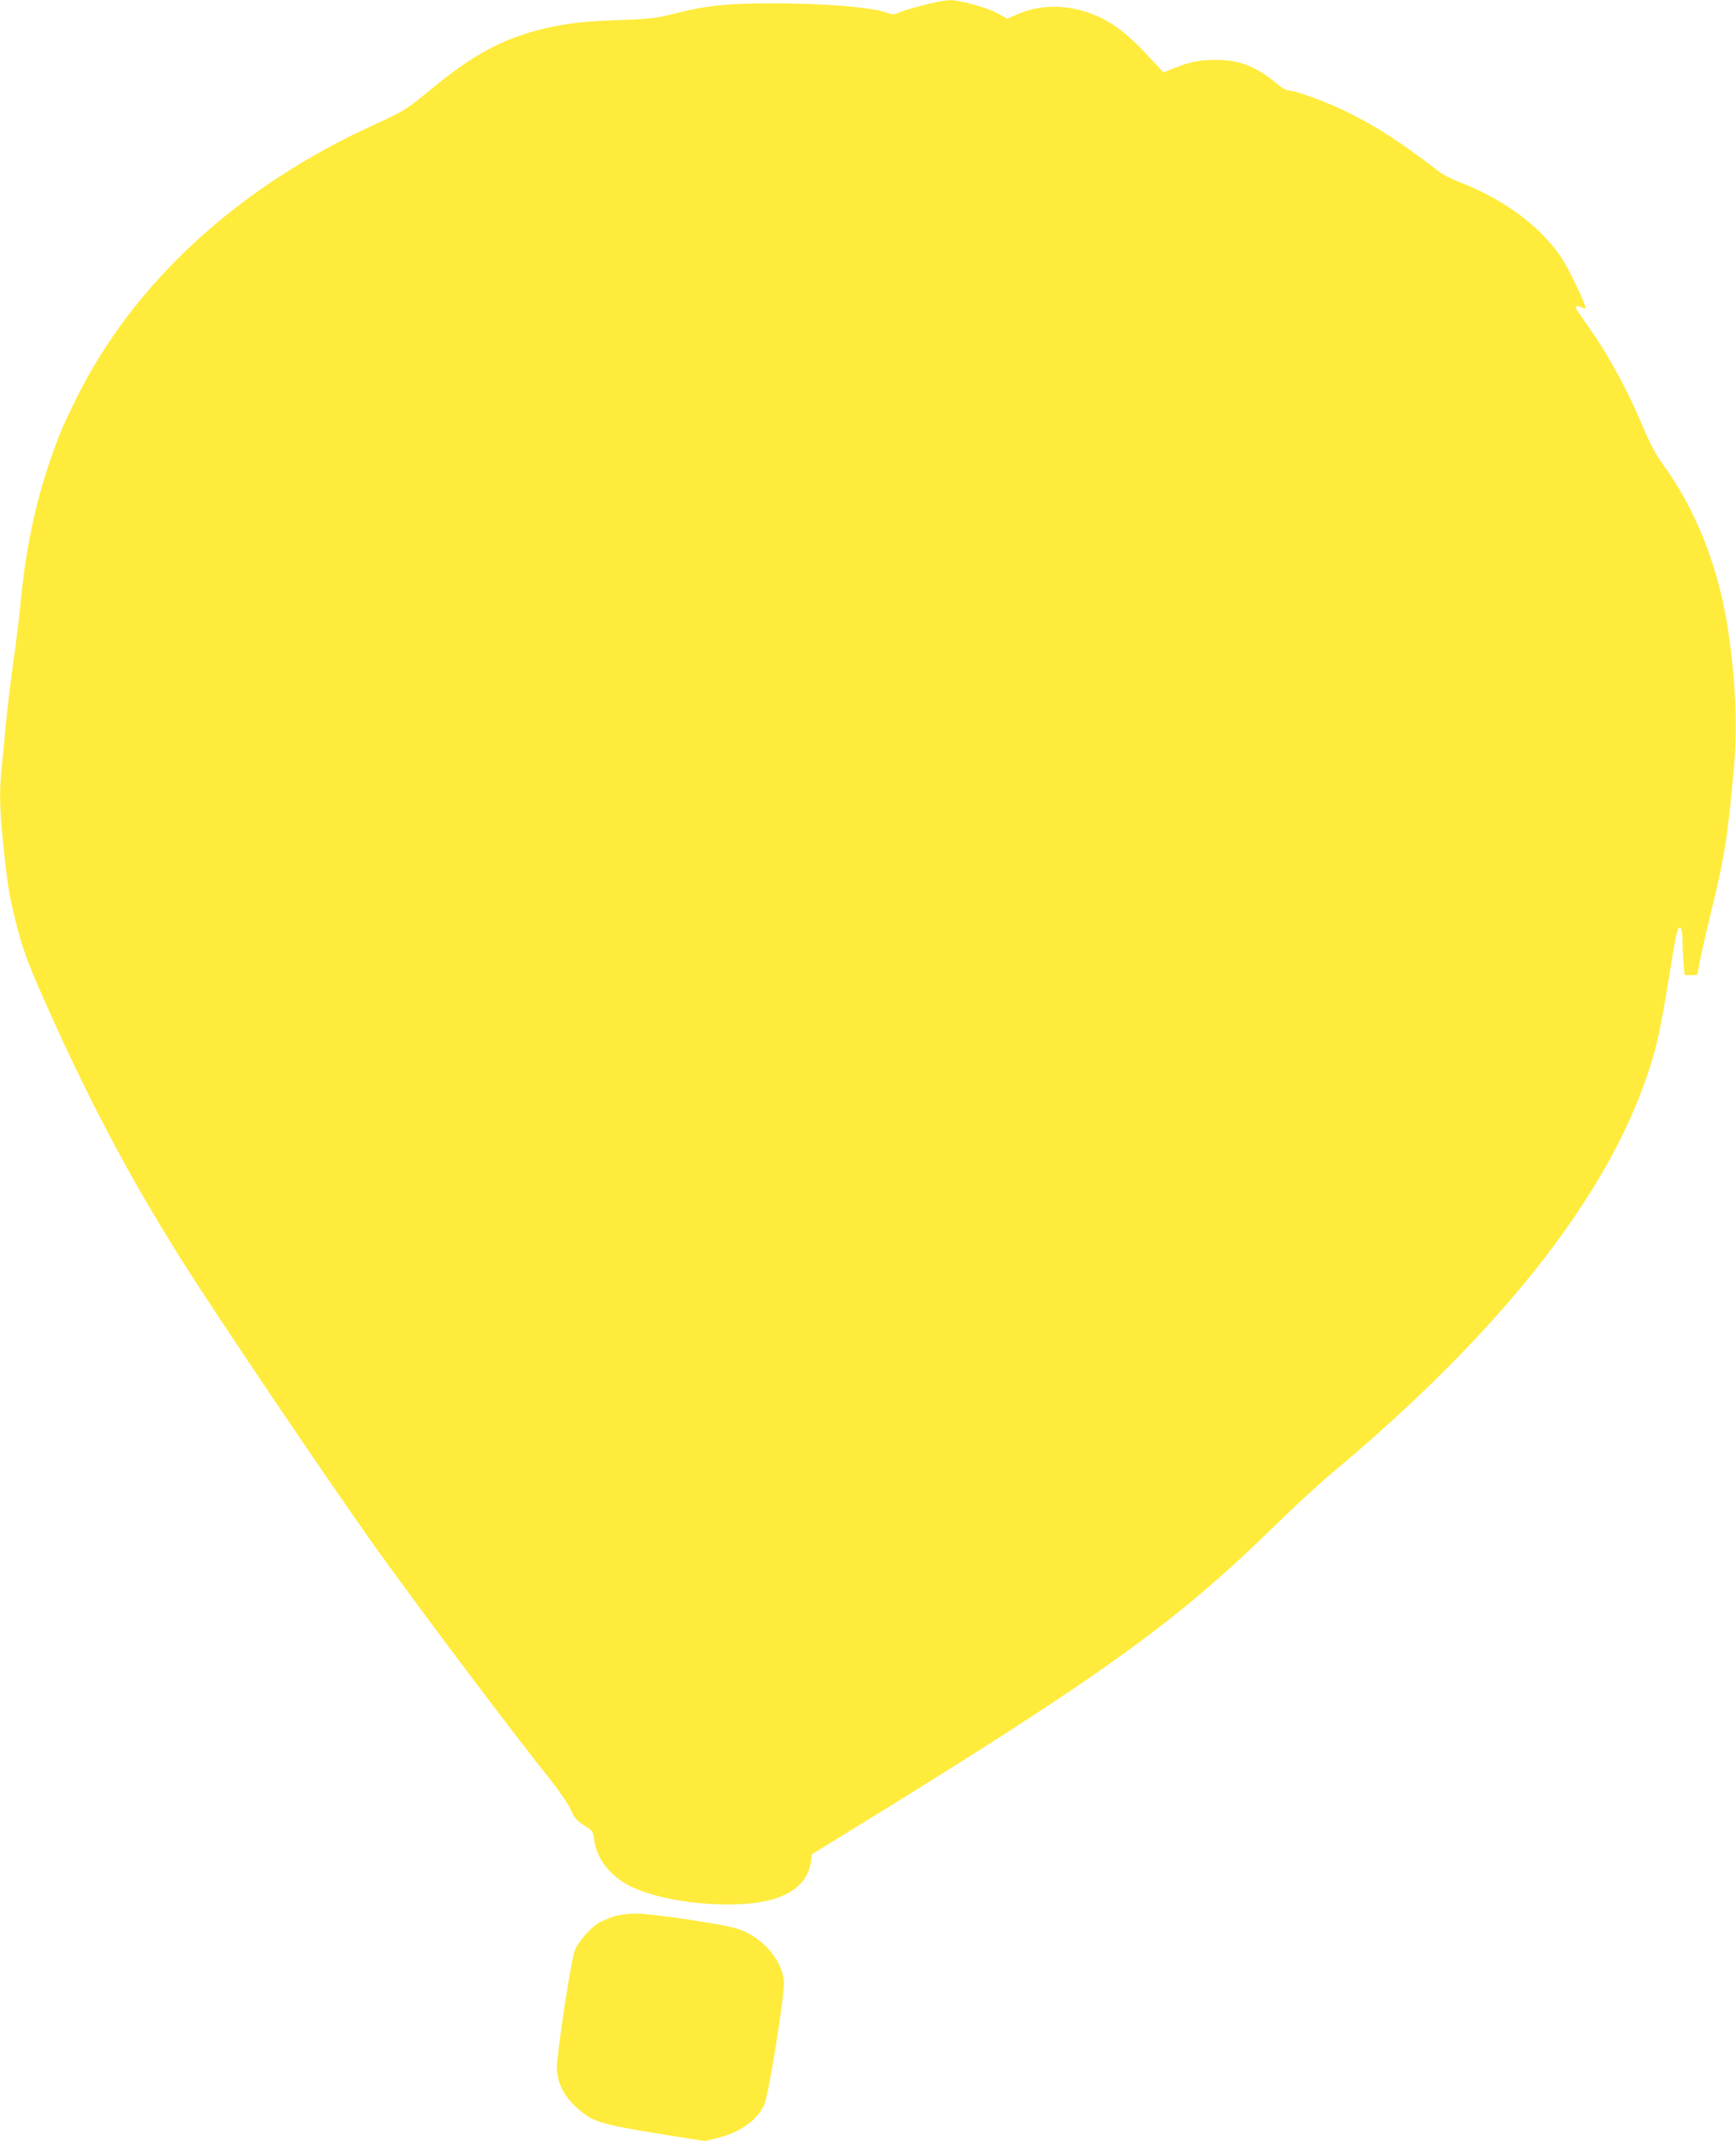 <?xml version="1.0" standalone="no"?>
<!DOCTYPE svg PUBLIC "-//W3C//DTD SVG 20010904//EN"
 "http://www.w3.org/TR/2001/REC-SVG-20010904/DTD/svg10.dtd">
<svg version="1.0" xmlns="http://www.w3.org/2000/svg"
 width="1038pt" height="1280pt" viewBox="0 0 1038 1280"
 preserveAspectRatio="xMidYMid meet">
<g transform="translate(0,1280) scale(0.1,-0.1)"
fill="#ffeb3b" stroke="none">
<path d="M5525 12770 c-60 -15 -127 -35 -147 -44 -32 -14 -42 -14 -75 -2 -96
34 -382 57 -707 56 -245 0 -384 -15 -561 -61 -107 -27 -143 -32 -330 -39 -231
-9 -320 -19 -467 -55 -238 -58 -415 -155 -668 -365 -137 -113 -158 -126 -333
-206 -814 -370 -1440 -947 -1782 -1639 -82 -167 -100 -209 -157 -374 -87 -253
-144 -526 -173 -828 -8 -87 -28 -252 -45 -368 -16 -115 -36 -284 -45 -375 -8
-91 -20 -209 -25 -263 -15 -143 -12 -250 10 -458 24 -236 34 -296 71 -447 39
-161 74 -257 169 -471 258 -584 502 -1047 808 -1536 221 -353 902 -1362 1202
-1781 273 -379 810 -1092 1020 -1354 51 -63 105 -143 121 -177 23 -52 37 -68
82 -97 52 -33 54 -37 60 -87 12 -101 84 -201 189 -262 201 -117 674 -162 900
-86 121 41 192 115 206 216 l7 47 250 154 c1482 912 1927 1232 2515 1808 113
110 261 247 330 305 1005 838 1645 1643 1897 2384 64 191 79 259 154 725 23
142 35 182 50 159 5 -7 9 -39 9 -70 0 -31 3 -90 6 -132 l7 -77 38 0 c22 0 39
2 39 4 0 21 41 210 85 390 79 324 97 443 135 876 19 227 7 489 -36 785 -56
378 -190 722 -390 997 -44 61 -78 125 -116 215 -89 217 -208 437 -333 613 -37
52 -69 100 -72 107 -6 16 11 17 38 3 13 -7 19 -7 19 -1 0 27 -100 234 -144
301 -125 186 -343 348 -606 450 -47 18 -101 45 -120 60 -224 172 -365 265
-538 352 -123 62 -326 138 -371 138 -10 0 -39 16 -63 37 -124 104 -226 145
-363 145 -101 0 -159 -11 -254 -49 l-64 -26 -100 107 c-145 156 -256 229 -405
267 -128 32 -258 23 -373 -28 l-56 -25 -55 31 c-62 35 -229 81 -291 80 -23 0
-91 -13 -152 -29z"/>
<path d="M3668 1341 c-31 -10 -72 -28 -92 -40 -51 -32 -122 -115 -140 -164
-22 -57 -106 -614 -106 -697 0 -88 39 -169 115 -238 99 -90 130 -100 549 -168
l220 -35 70 17 c139 33 241 105 285 199 28 61 125 668 118 741 -14 137 -141
275 -294 317 -97 27 -507 87 -590 86 -46 0 -101 -7 -135 -18z"/>
</g>
</svg>

